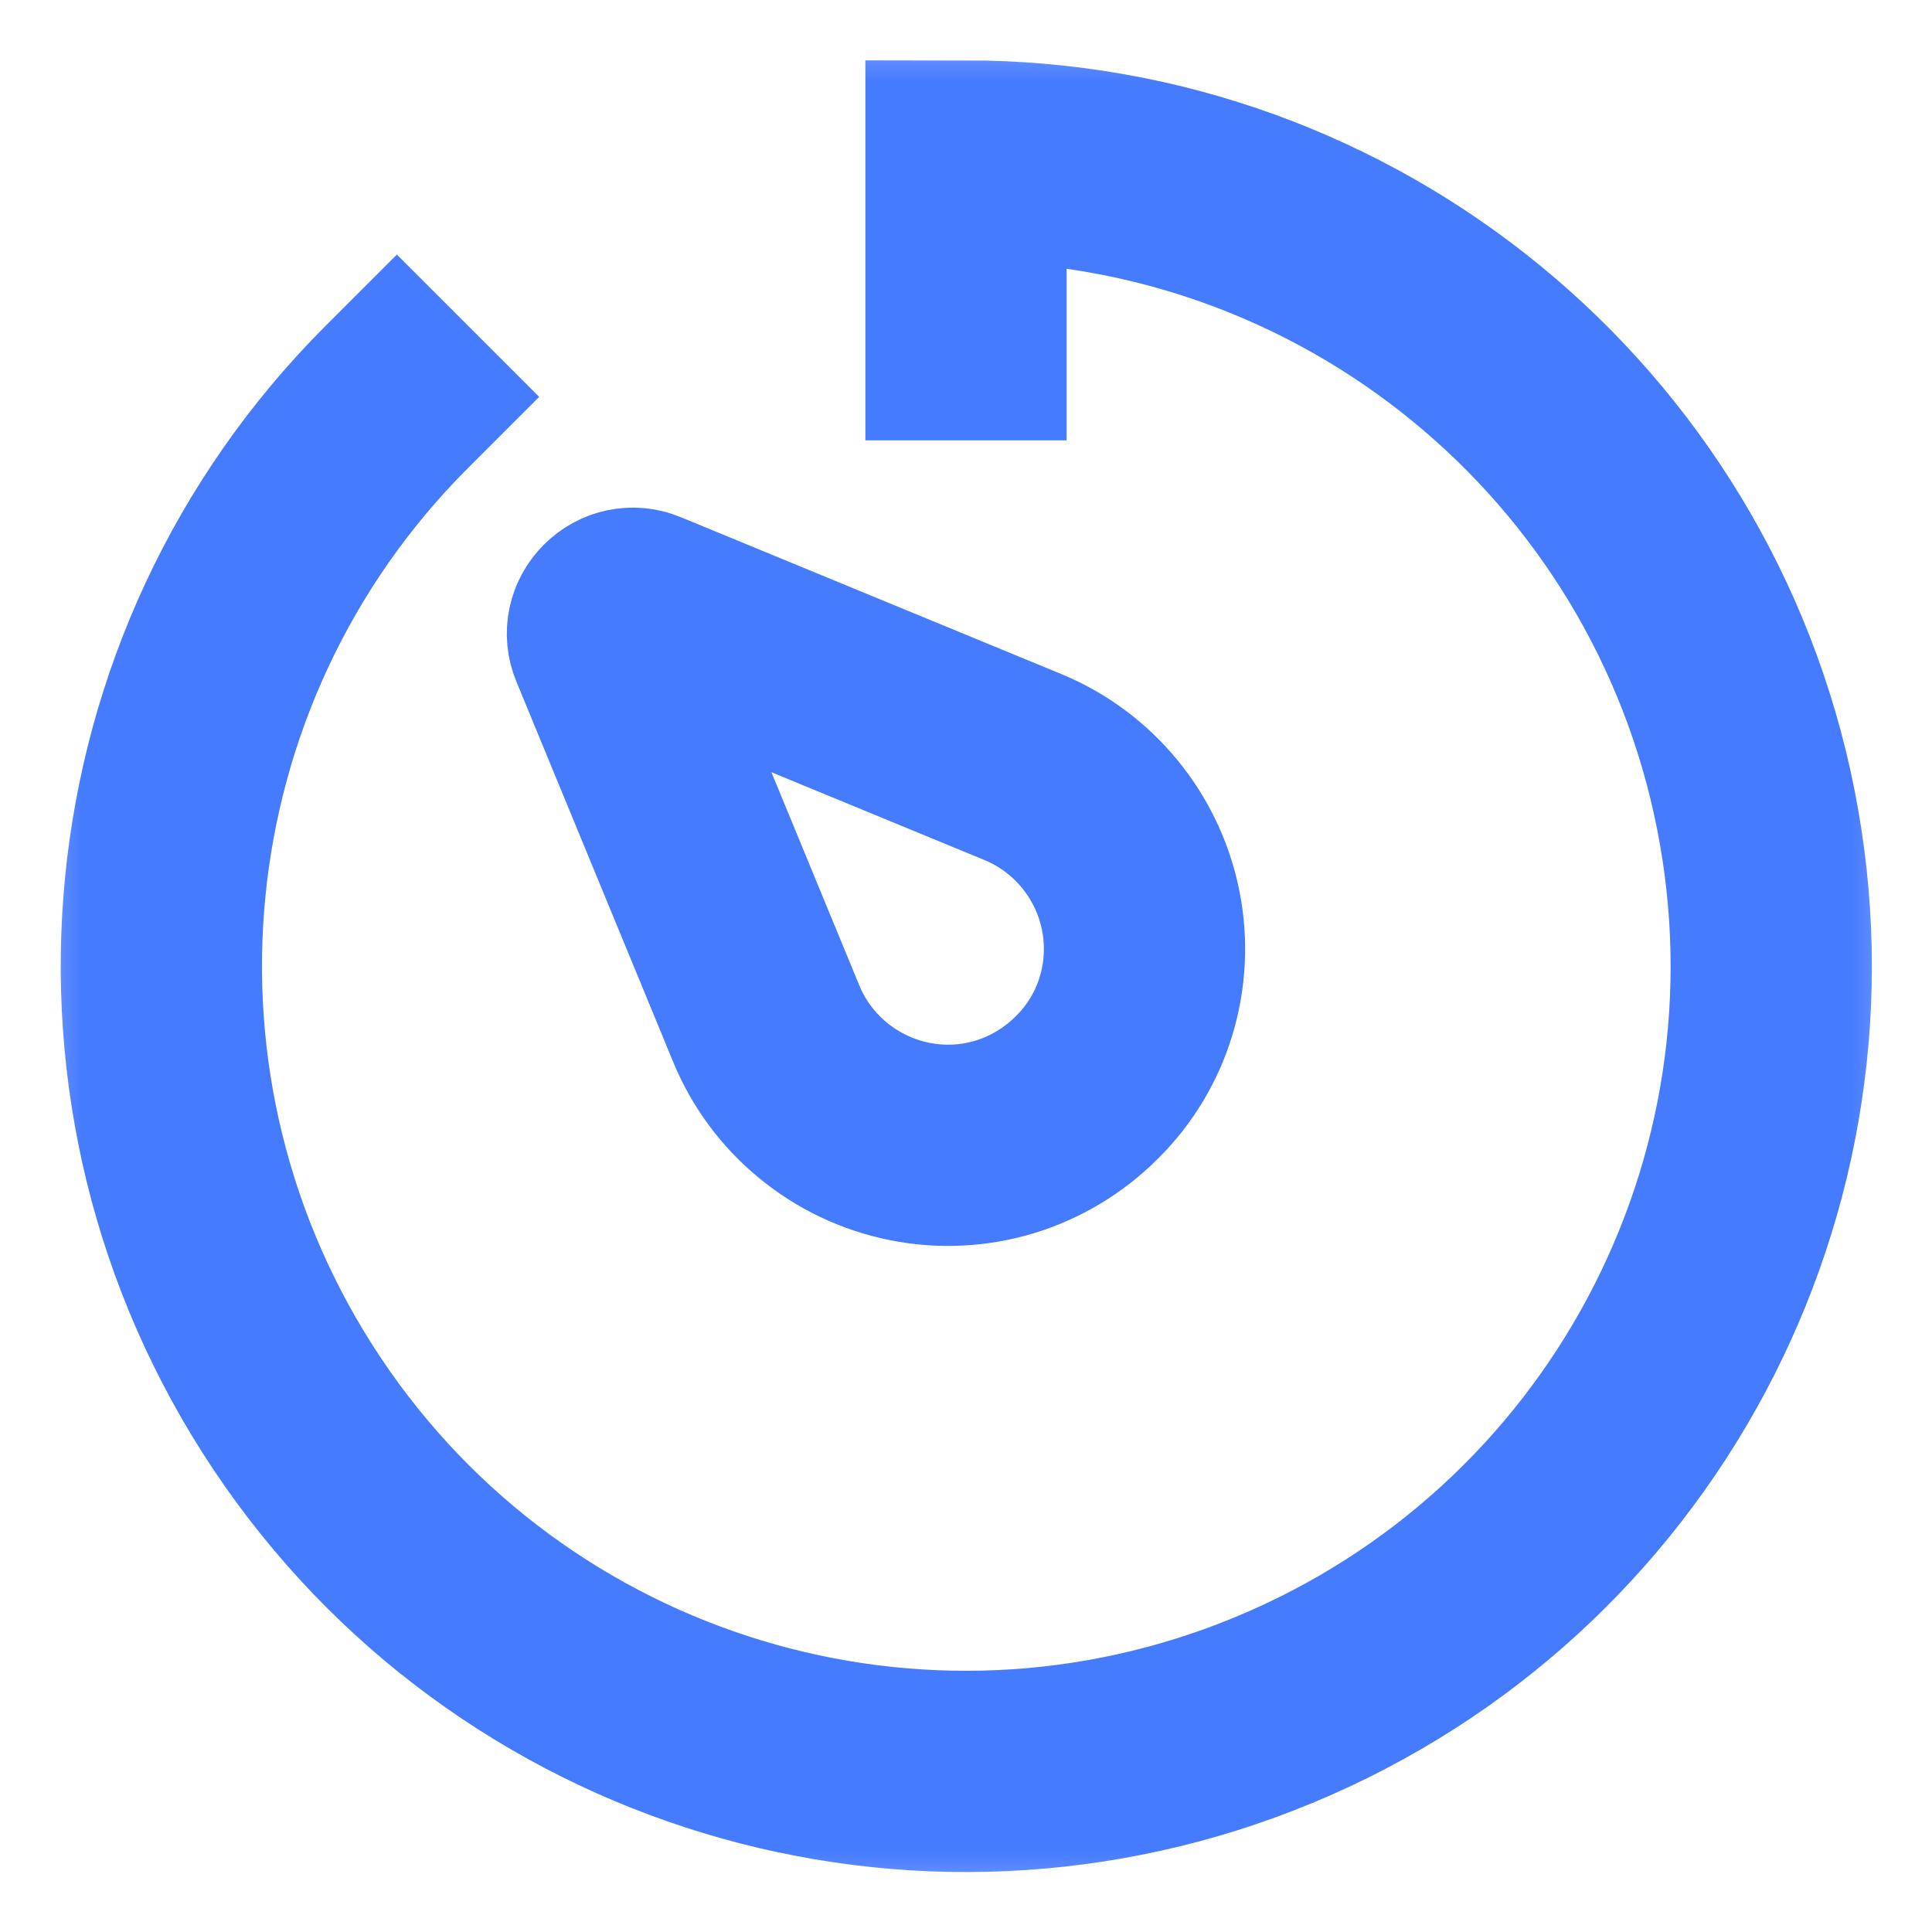 <svg width="12" height="12" viewBox="0 0 12 12" fill="none" xmlns="http://www.w3.org/2000/svg">
<g clip-path="url(#clip0_4330_424267)">
<mask id="mask0_4330_424267" style="mask-type:luminance" maskUnits="userSpaceOnUse" x="0" y="0" width="12" height="12">
<path d="M12 0H0V12H12V0Z" fill="white"/>
</mask>
<g mask="url(#mask0_4330_424267)">
<path d="M2.465 2.465C0.78 4.15 0.52 6.795 1.845 8.78C3.17 10.765 5.71 11.535 7.915 10.62C10.12 9.705 11.37 7.365 10.905 5.025C10.44 2.685 8.385 1 6 1V2.11" stroke="#457BFF" stroke-width="1.25" stroke-linecap="square"/>
<path d="M3.99 3.79L6.355 4.765C6.73 4.92 7.005 5.255 7.085 5.655C7.165 6.055 7.04 6.47 6.75 6.755C6.46 7.045 6.05 7.17 5.65 7.09C5.25 7.01 4.915 6.735 4.76 6.36L3.785 3.995C3.76 3.935 3.775 3.87 3.82 3.825C3.865 3.78 3.93 3.765 3.99 3.79Z" stroke="#457BFF" stroke-width="1.25" stroke-linecap="square"/>
</g>
</g>
<defs>
<clipPath id="clip0_4330_424267">
<rect width="12" height="12" fill="white"/>
</clipPath>
</defs>
</svg>
